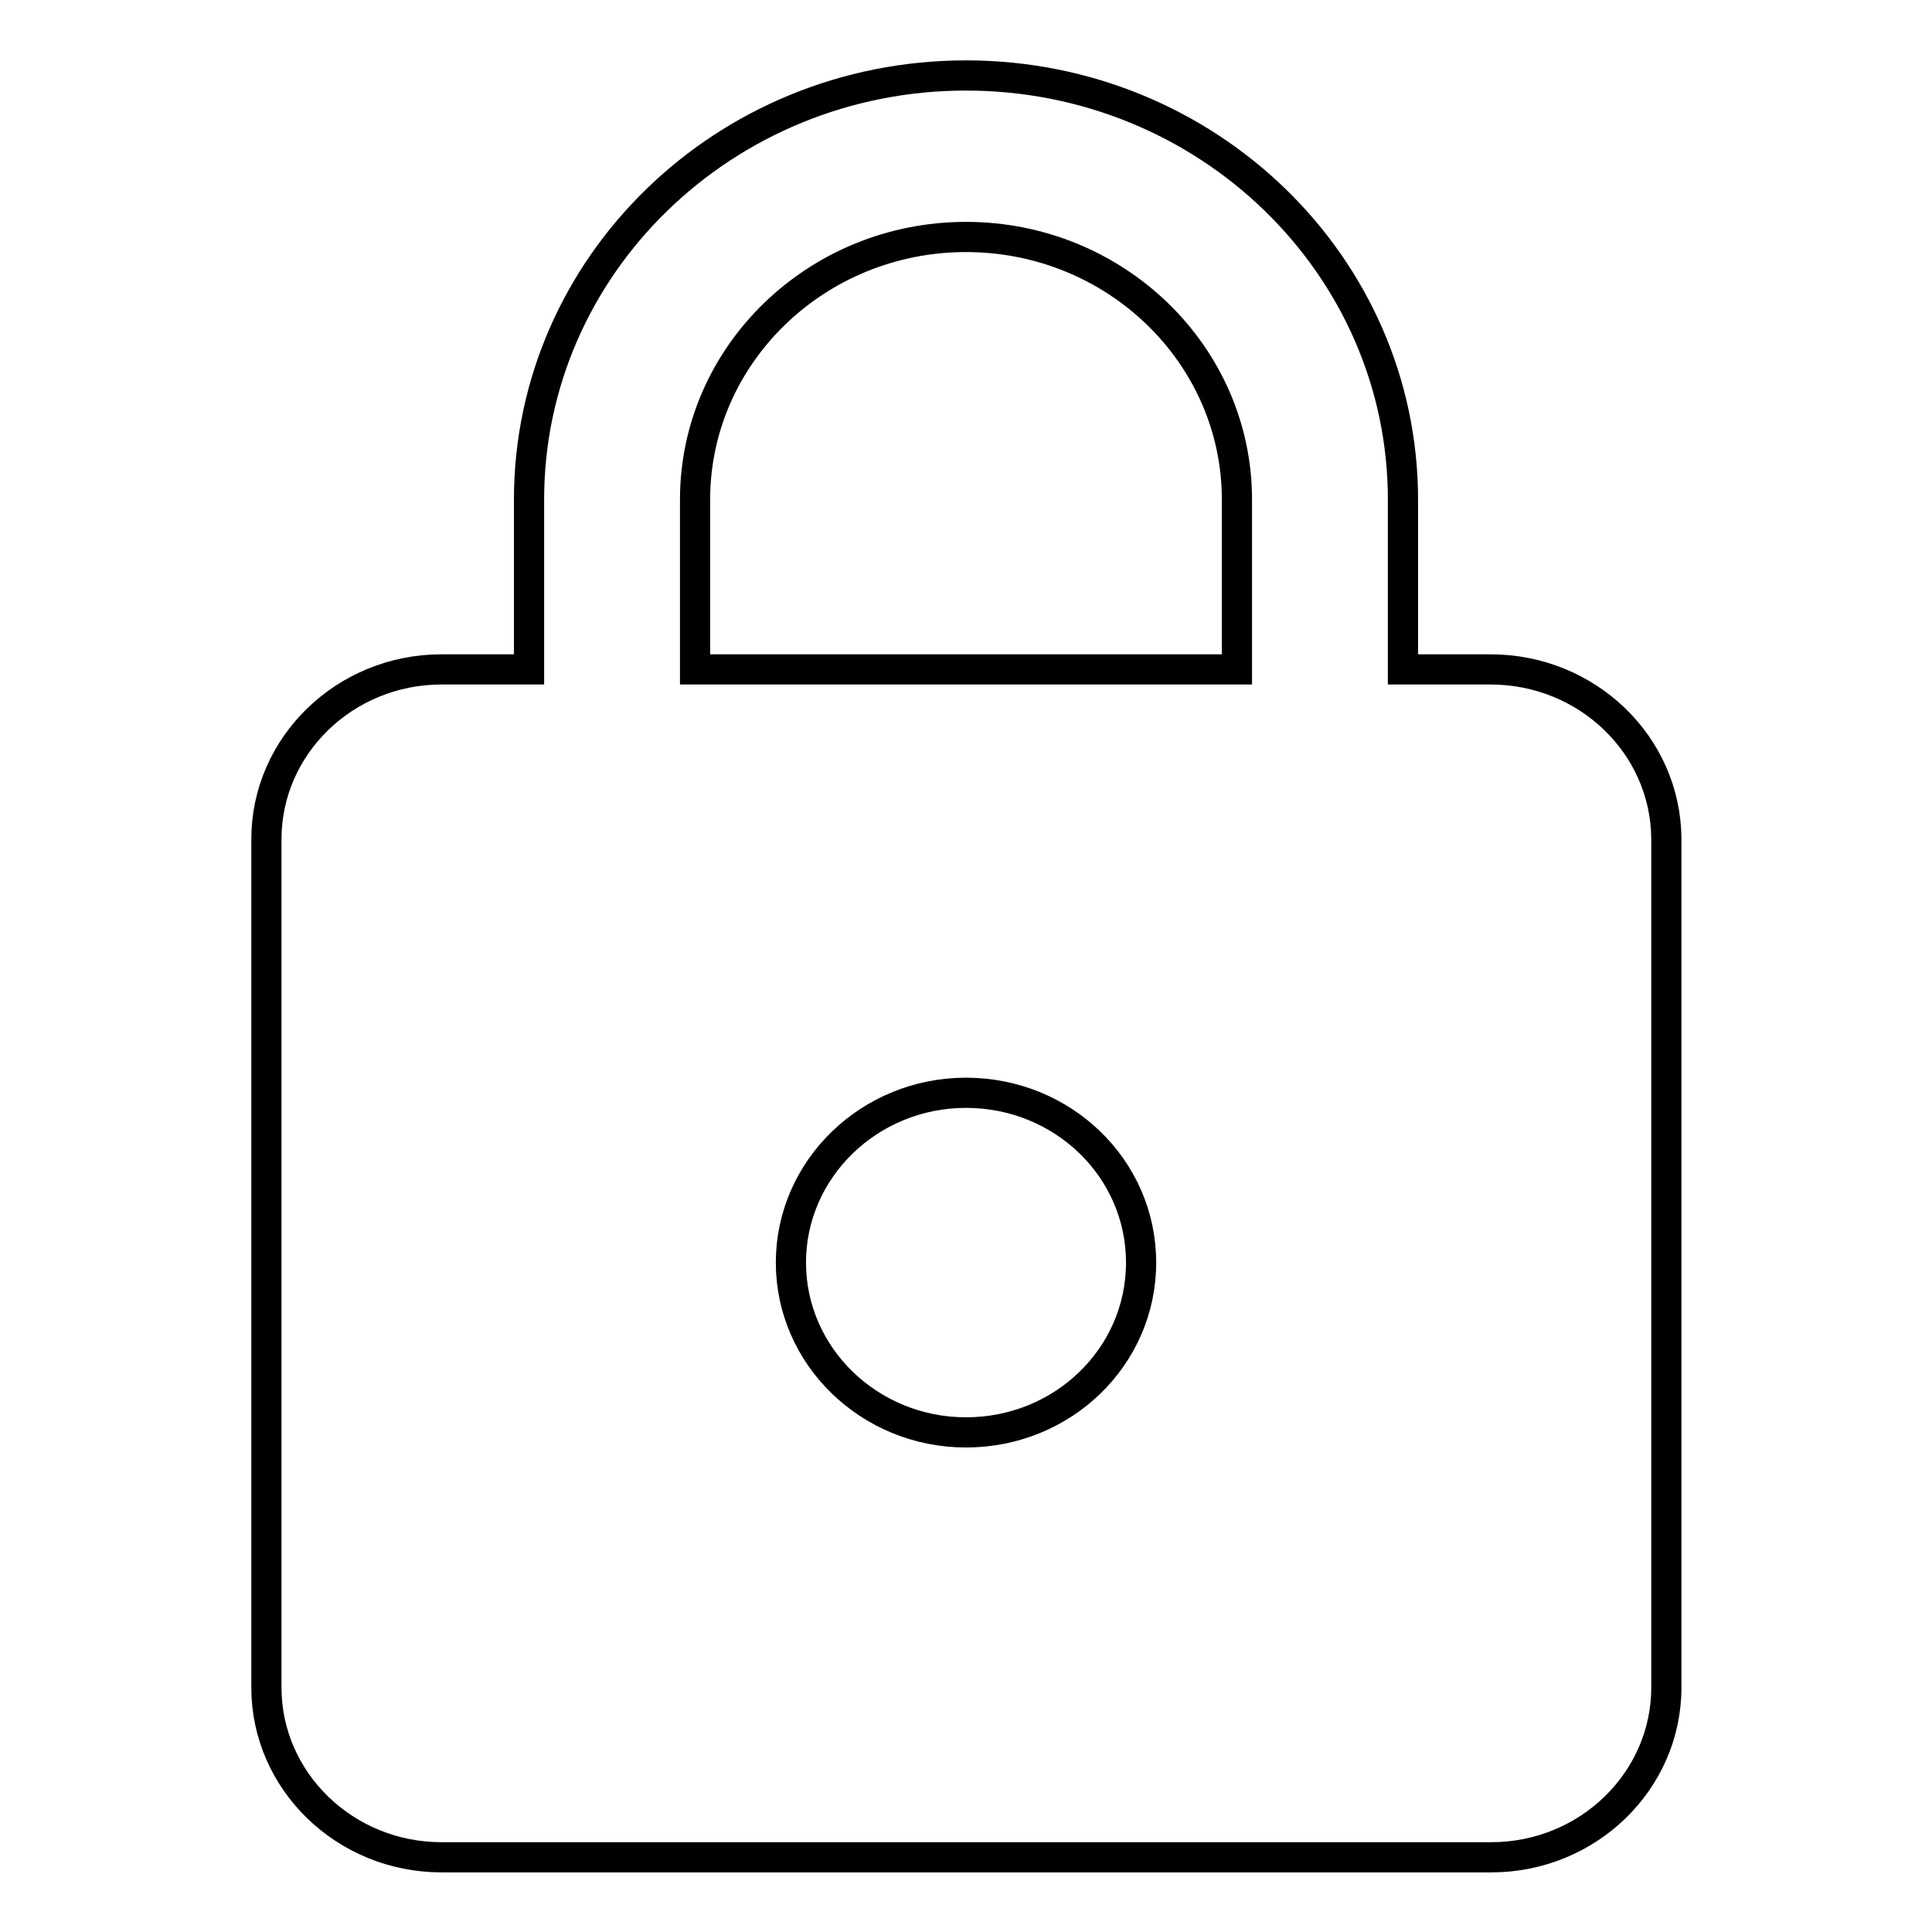 <?xml version="1.0" encoding="utf-8"?>
<!-- Svg Vector Icons : http://www.onlinewebfonts.com/icon -->
<!DOCTYPE svg PUBLIC "-//W3C//DTD SVG 1.1//EN" "http://www.w3.org/Graphics/SVG/1.1/DTD/svg11.dtd">
<svg version="1.1" xmlns="http://www.w3.org/2000/svg" xmlns:xlink="http://www.w3.org/1999/xlink" x="0px" y="0px" viewBox="0 0 256 256" enable-background="new 0 0 256 256" xml:space="preserve">
<g> <path stroke-width="4" fill-opacity="0" stroke="#000000"  d="M197.5,88.7h-11.6V66.2c0-31-25.9-56.2-57.9-56.2c-32,0-57.9,25.2-57.9,56.2v22.5H58.5 c-12.8,0-23.2,10.1-23.2,22.5v112.4c0,12.4,10.4,22.5,23.2,22.5h139.1c12.8,0,23.2-10.1,23.2-22.5V111.1 C220.7,98.7,210.3,88.7,197.5,88.7L197.5,88.7z M128,189.8c-12.8,0-23.2-10.1-23.2-22.5s10.4-22.5,23.2-22.5s23.2,10,23.2,22.5 S140.8,189.8,128,189.8L128,189.8z M163.9,88.7H92.1V66.2c0-19.2,16.1-34.8,35.9-34.8c19.8,0,35.9,15.6,35.9,34.8L163.9,88.7 L163.9,88.7z"/></g>
</svg>